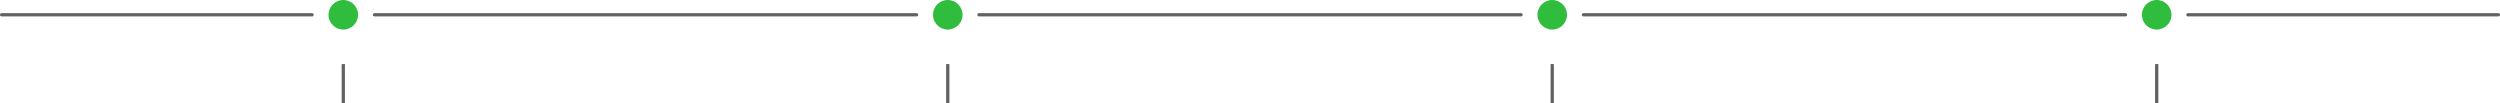 <?xml version="1.0" encoding="UTF-8"?> <svg xmlns="http://www.w3.org/2000/svg" width="1522" height="63" viewBox="0 0 1522 63" fill="none"> <path d="M1 9H190" stroke="#626262" stroke-width="2" stroke-linecap="round"></path> <path d="M1332 9H1521" stroke="#626262" stroke-width="2" stroke-linecap="round"></path> <path d="M228 9H558" stroke="#626262" stroke-width="2" stroke-linecap="round"></path> <path d="M596 9H926" stroke="#626262" stroke-width="2" stroke-linecap="round"></path> <path d="M964 9H1294" stroke="#626262" stroke-width="2" stroke-linecap="round"></path> <path d="M209 39V63" stroke="#626262" stroke-width="2"></path> <path d="M577 39V63" stroke="#626262" stroke-width="2"></path> <path d="M945 39V63" stroke="#626262" stroke-width="2"></path> <path d="M1313 39V63" stroke="#626262" stroke-width="2"></path> <circle cx="209" cy="9" r="9" fill="#30BD3E"></circle> <circle cx="577" cy="9" r="9" fill="#30BD3E"></circle> <circle cx="945" cy="9" r="9" fill="#30BD3E"></circle> <circle cx="1313" cy="9" r="9" fill="#30BD3E"></circle> </svg> 